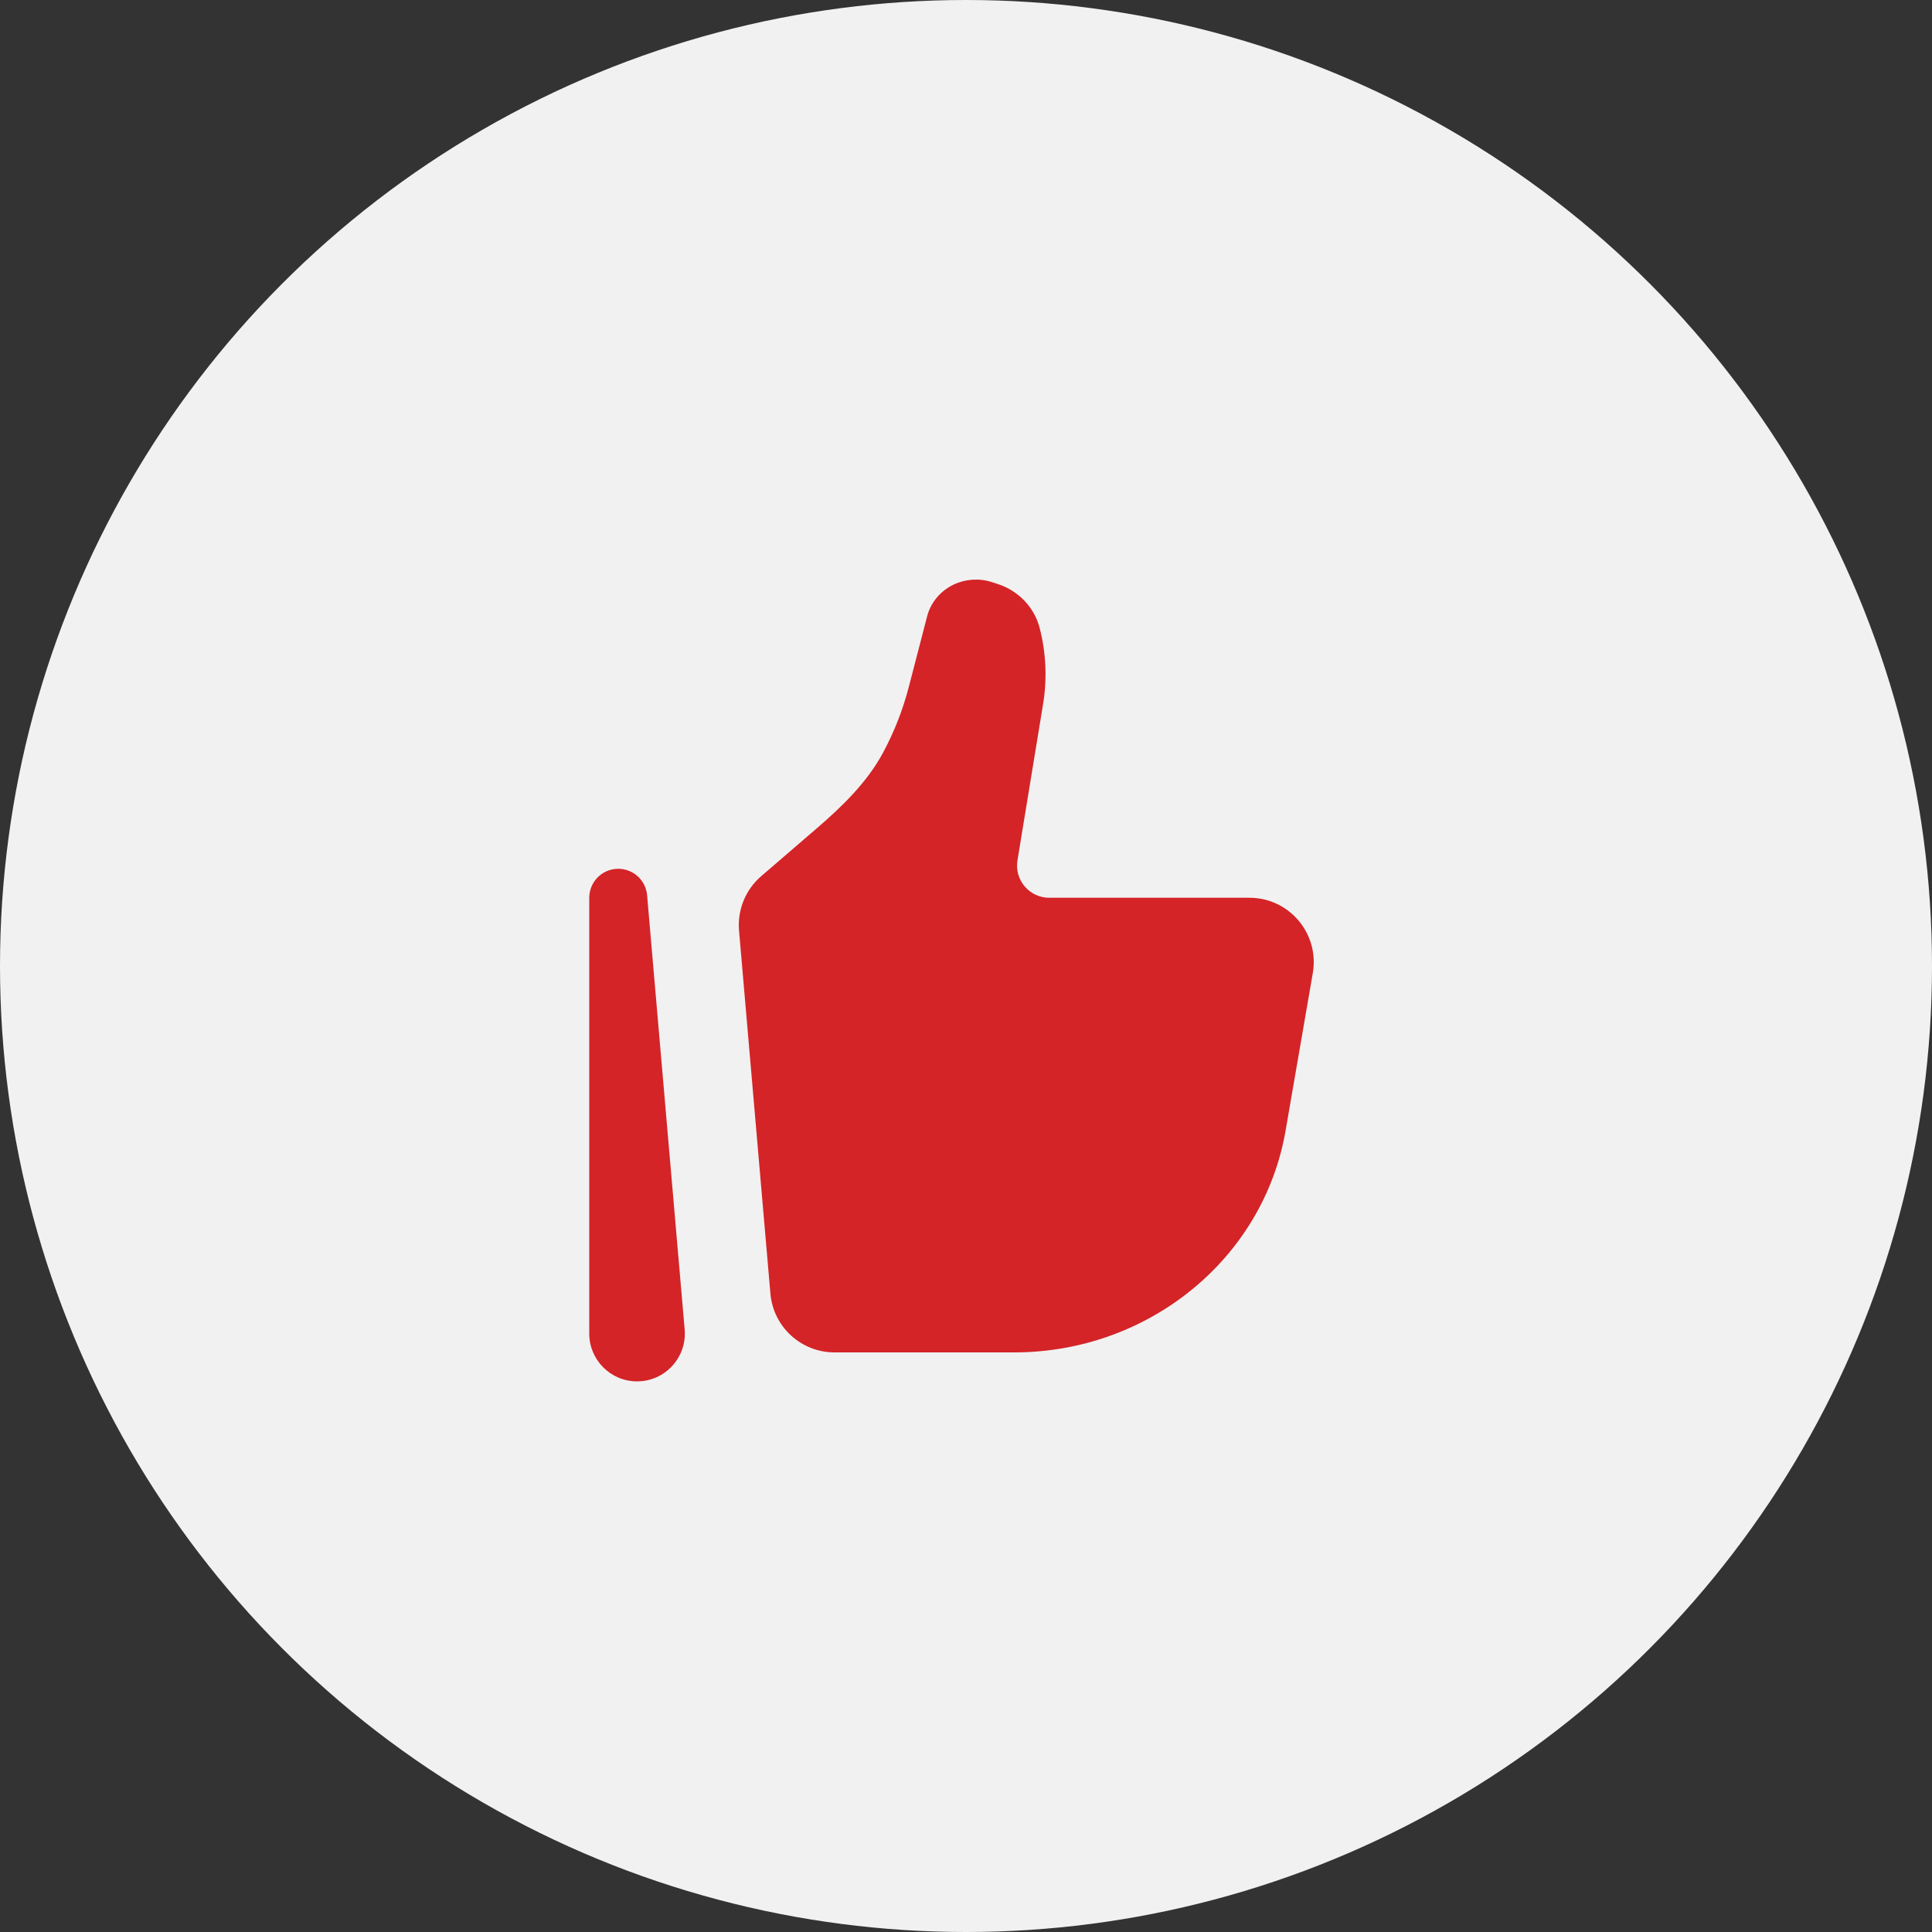 <?xml version="1.0" encoding="UTF-8"?> <svg xmlns="http://www.w3.org/2000/svg" width="50" height="50" viewBox="0 0 50 50" fill="none"><rect x="0" y="0" width="50" height="50" fill="#333333" stroke="none"/><circle cx="25" cy="25" r="25" fill="#F1F1F1"></circle><path d="M33.27 29.265L33.975 25.185C34.152 24.166 33.368 23.234 32.335 23.234H27.154C26.64 23.234 26.249 22.773 26.332 22.266L26.995 18.221C27.103 17.564 27.072 16.892 26.905 16.247C26.766 15.714 26.355 15.285 25.813 15.111L25.668 15.064C25.34 14.959 24.983 14.984 24.674 15.132C24.335 15.296 24.086 15.595 23.994 15.95L23.518 17.784C23.367 18.367 23.146 18.93 22.862 19.463C22.447 20.24 21.805 20.863 21.137 21.438L19.698 22.677C19.293 23.027 19.08 23.551 19.126 24.084L19.938 33.477C20.012 34.339 20.733 35 21.597 35H26.245C29.727 35 32.697 32.574 33.27 29.265Z" fill="#D42427"></path><path fill-rule="evenodd" clip-rule="evenodd" d="M15.968 22.485C16.369 22.468 16.713 22.77 16.747 23.17L17.719 34.406C17.781 35.128 17.213 35.75 16.487 35.75C15.803 35.75 15.25 35.195 15.25 34.513V23.234C15.25 22.833 15.566 22.502 15.968 22.485Z" fill="#D42427"></path></svg> 